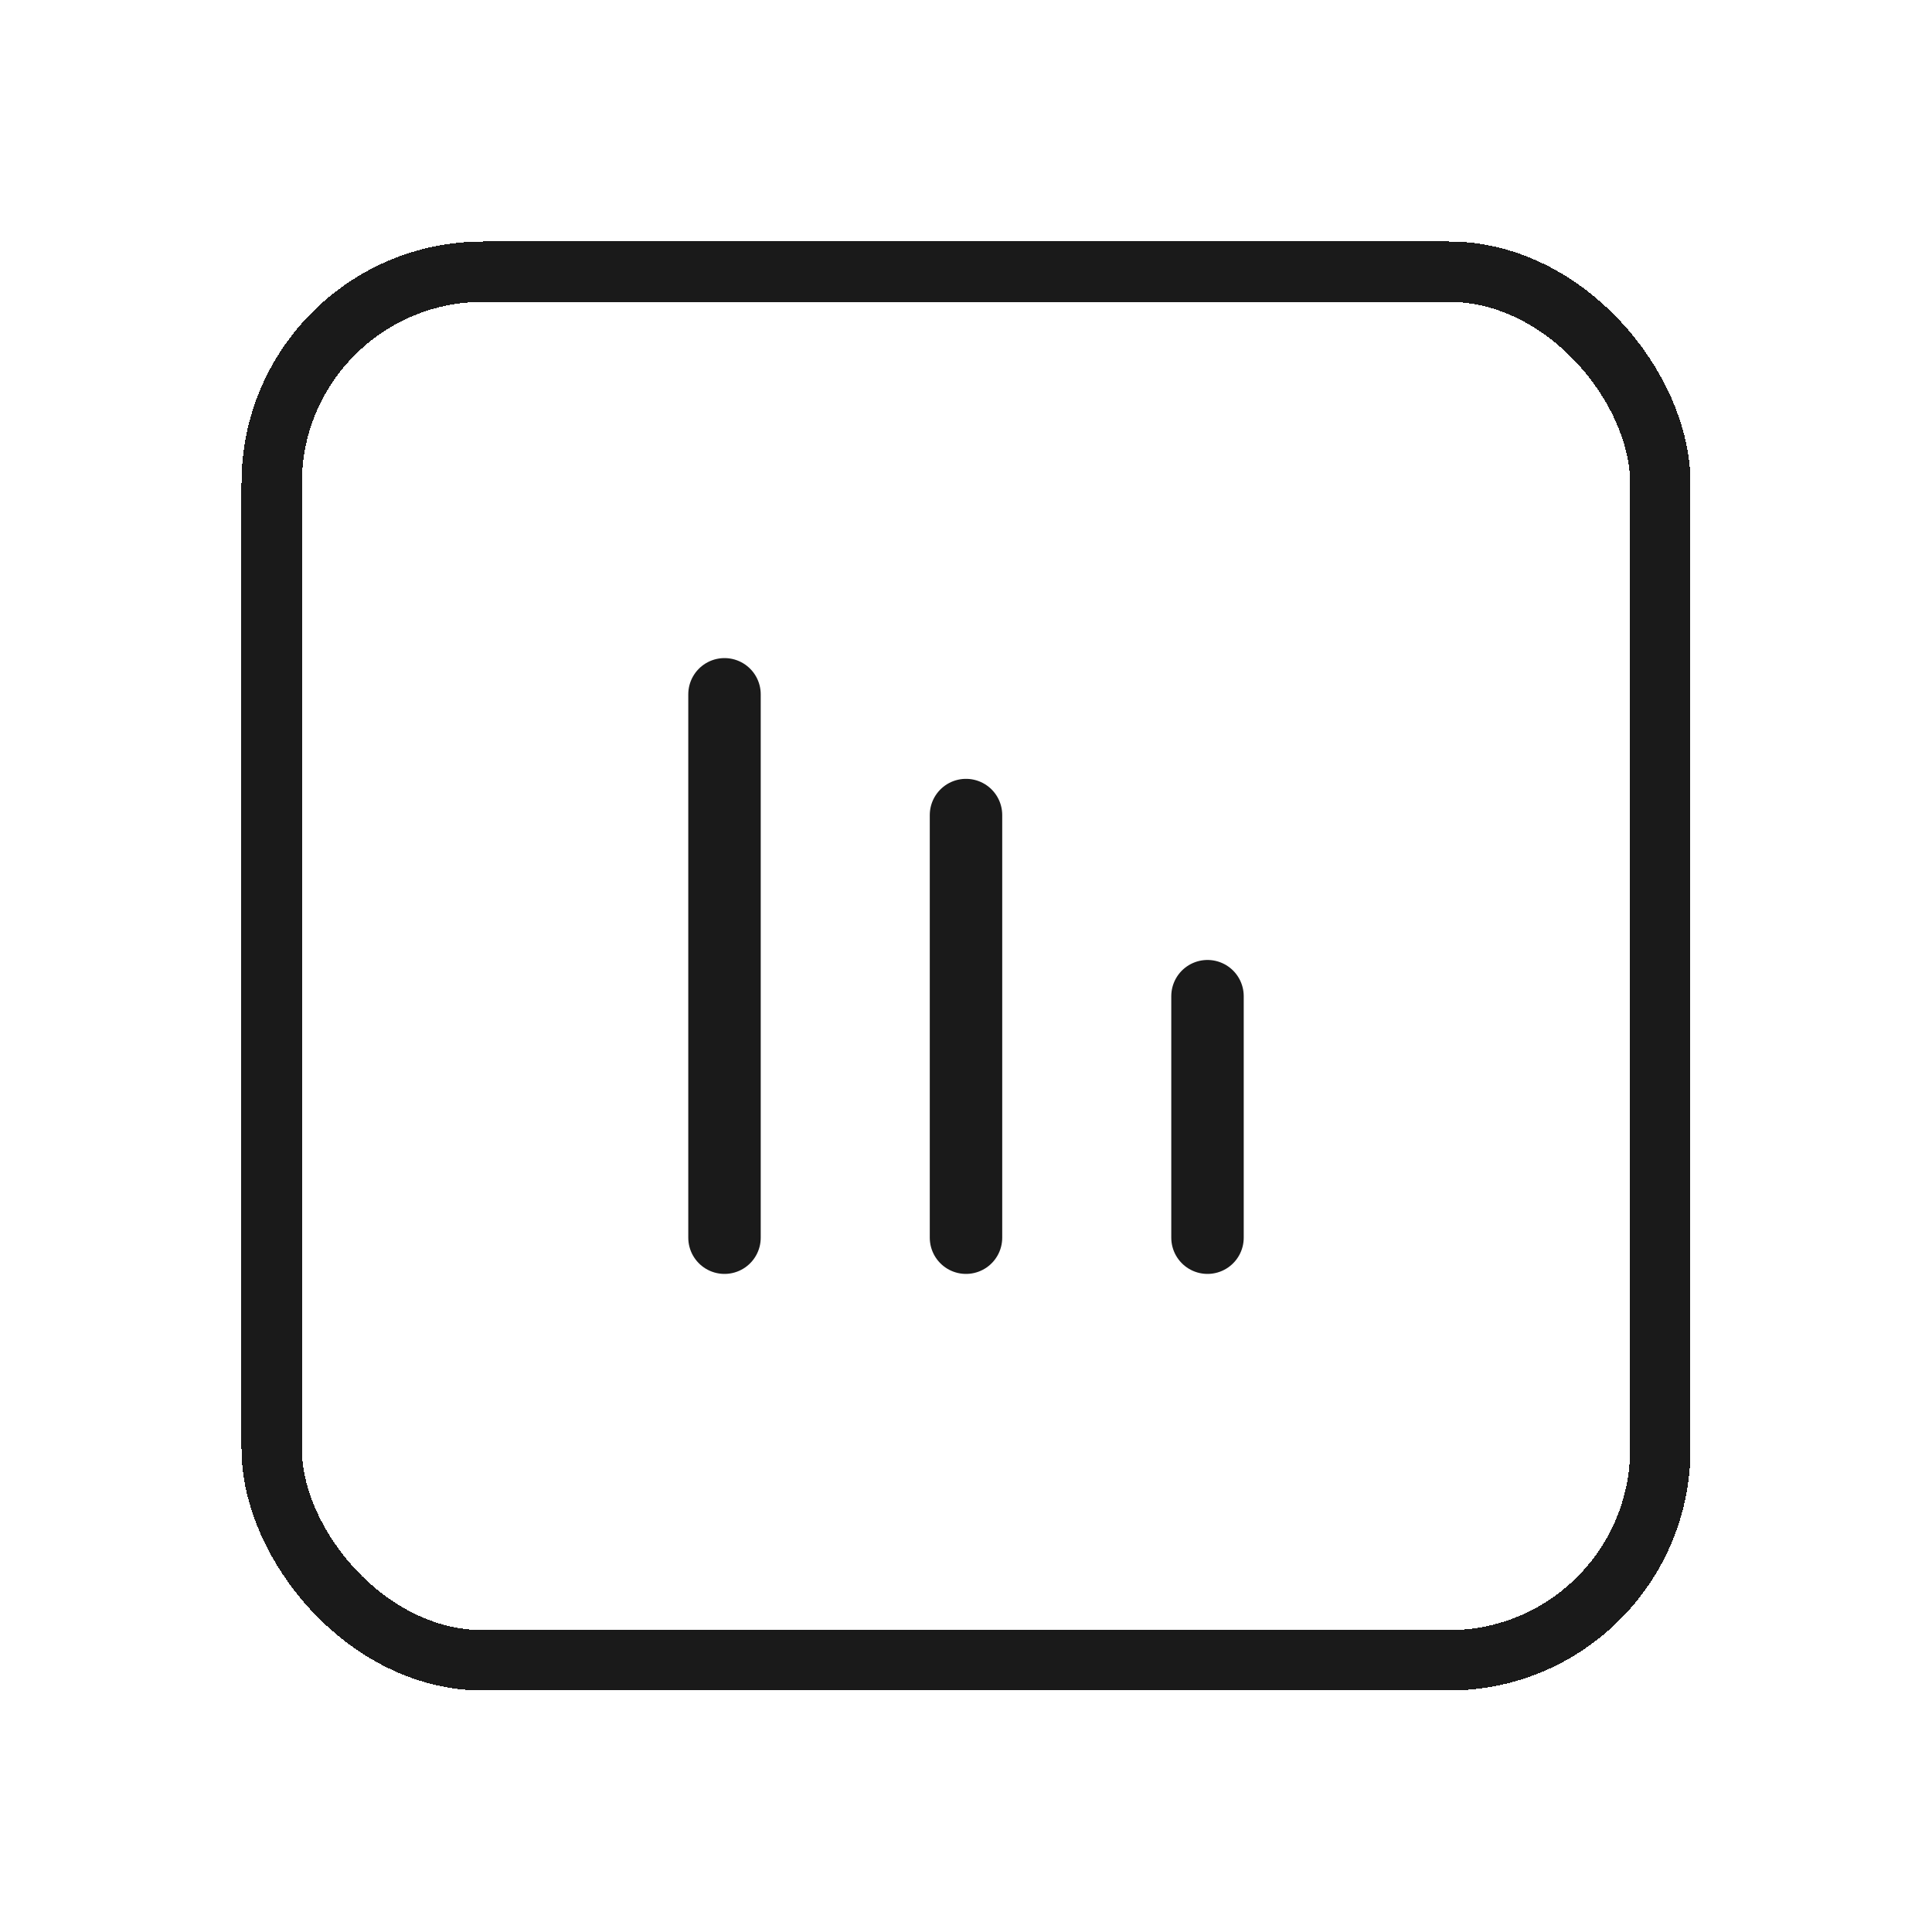 <svg width="32" height="32" viewBox="0 0 32 32" fill="none" xmlns="http://www.w3.org/2000/svg">
<g filter="url(#filter0_d_1017_21116)">
<path d="M12 7.5V16.5" stroke="#1A1A1A" stroke-width="1.2" stroke-linecap="round"/>
<path d="M16 9.5L16 16.5" stroke="#1A1A1A" stroke-width="1.2" stroke-linecap="round"/>
<path d="M20 12.5L20 16.5" stroke="#1A1A1A" stroke-width="1.2" stroke-linecap="round"/>
<rect x="4.5" y="0.5" width="23" height="23" rx="3.5" stroke="#1A1A1A" shape-rendering="crispEdges"/>
</g>
<defs>
<filter id="filter0_d_1017_21116" x="0" y="0" width="32" height="32" filterUnits="userSpaceOnUse" color-interpolation-filters="sRGB">
<feFlood flood-opacity="0" result="BackgroundImageFix"/>
<feColorMatrix in="SourceAlpha" type="matrix" values="0 0 0 0 0 0 0 0 0 0 0 0 0 0 0 0 0 0 127 0" result="hardAlpha"/>
<feOffset dy="4"/>
<feGaussianBlur stdDeviation="2"/>
<feComposite in2="hardAlpha" operator="out"/>
<feColorMatrix type="matrix" values="0 0 0 0 0.196 0 0 0 0 0.761 0 0 0 0 0.961 0 0 0 0.26 0"/>
<feBlend mode="normal" in2="BackgroundImageFix" result="effect1_dropShadow_1017_21116"/>
<feBlend mode="normal" in="SourceGraphic" in2="effect1_dropShadow_1017_21116" result="shape"/>
</filter>
</defs>
</svg>
